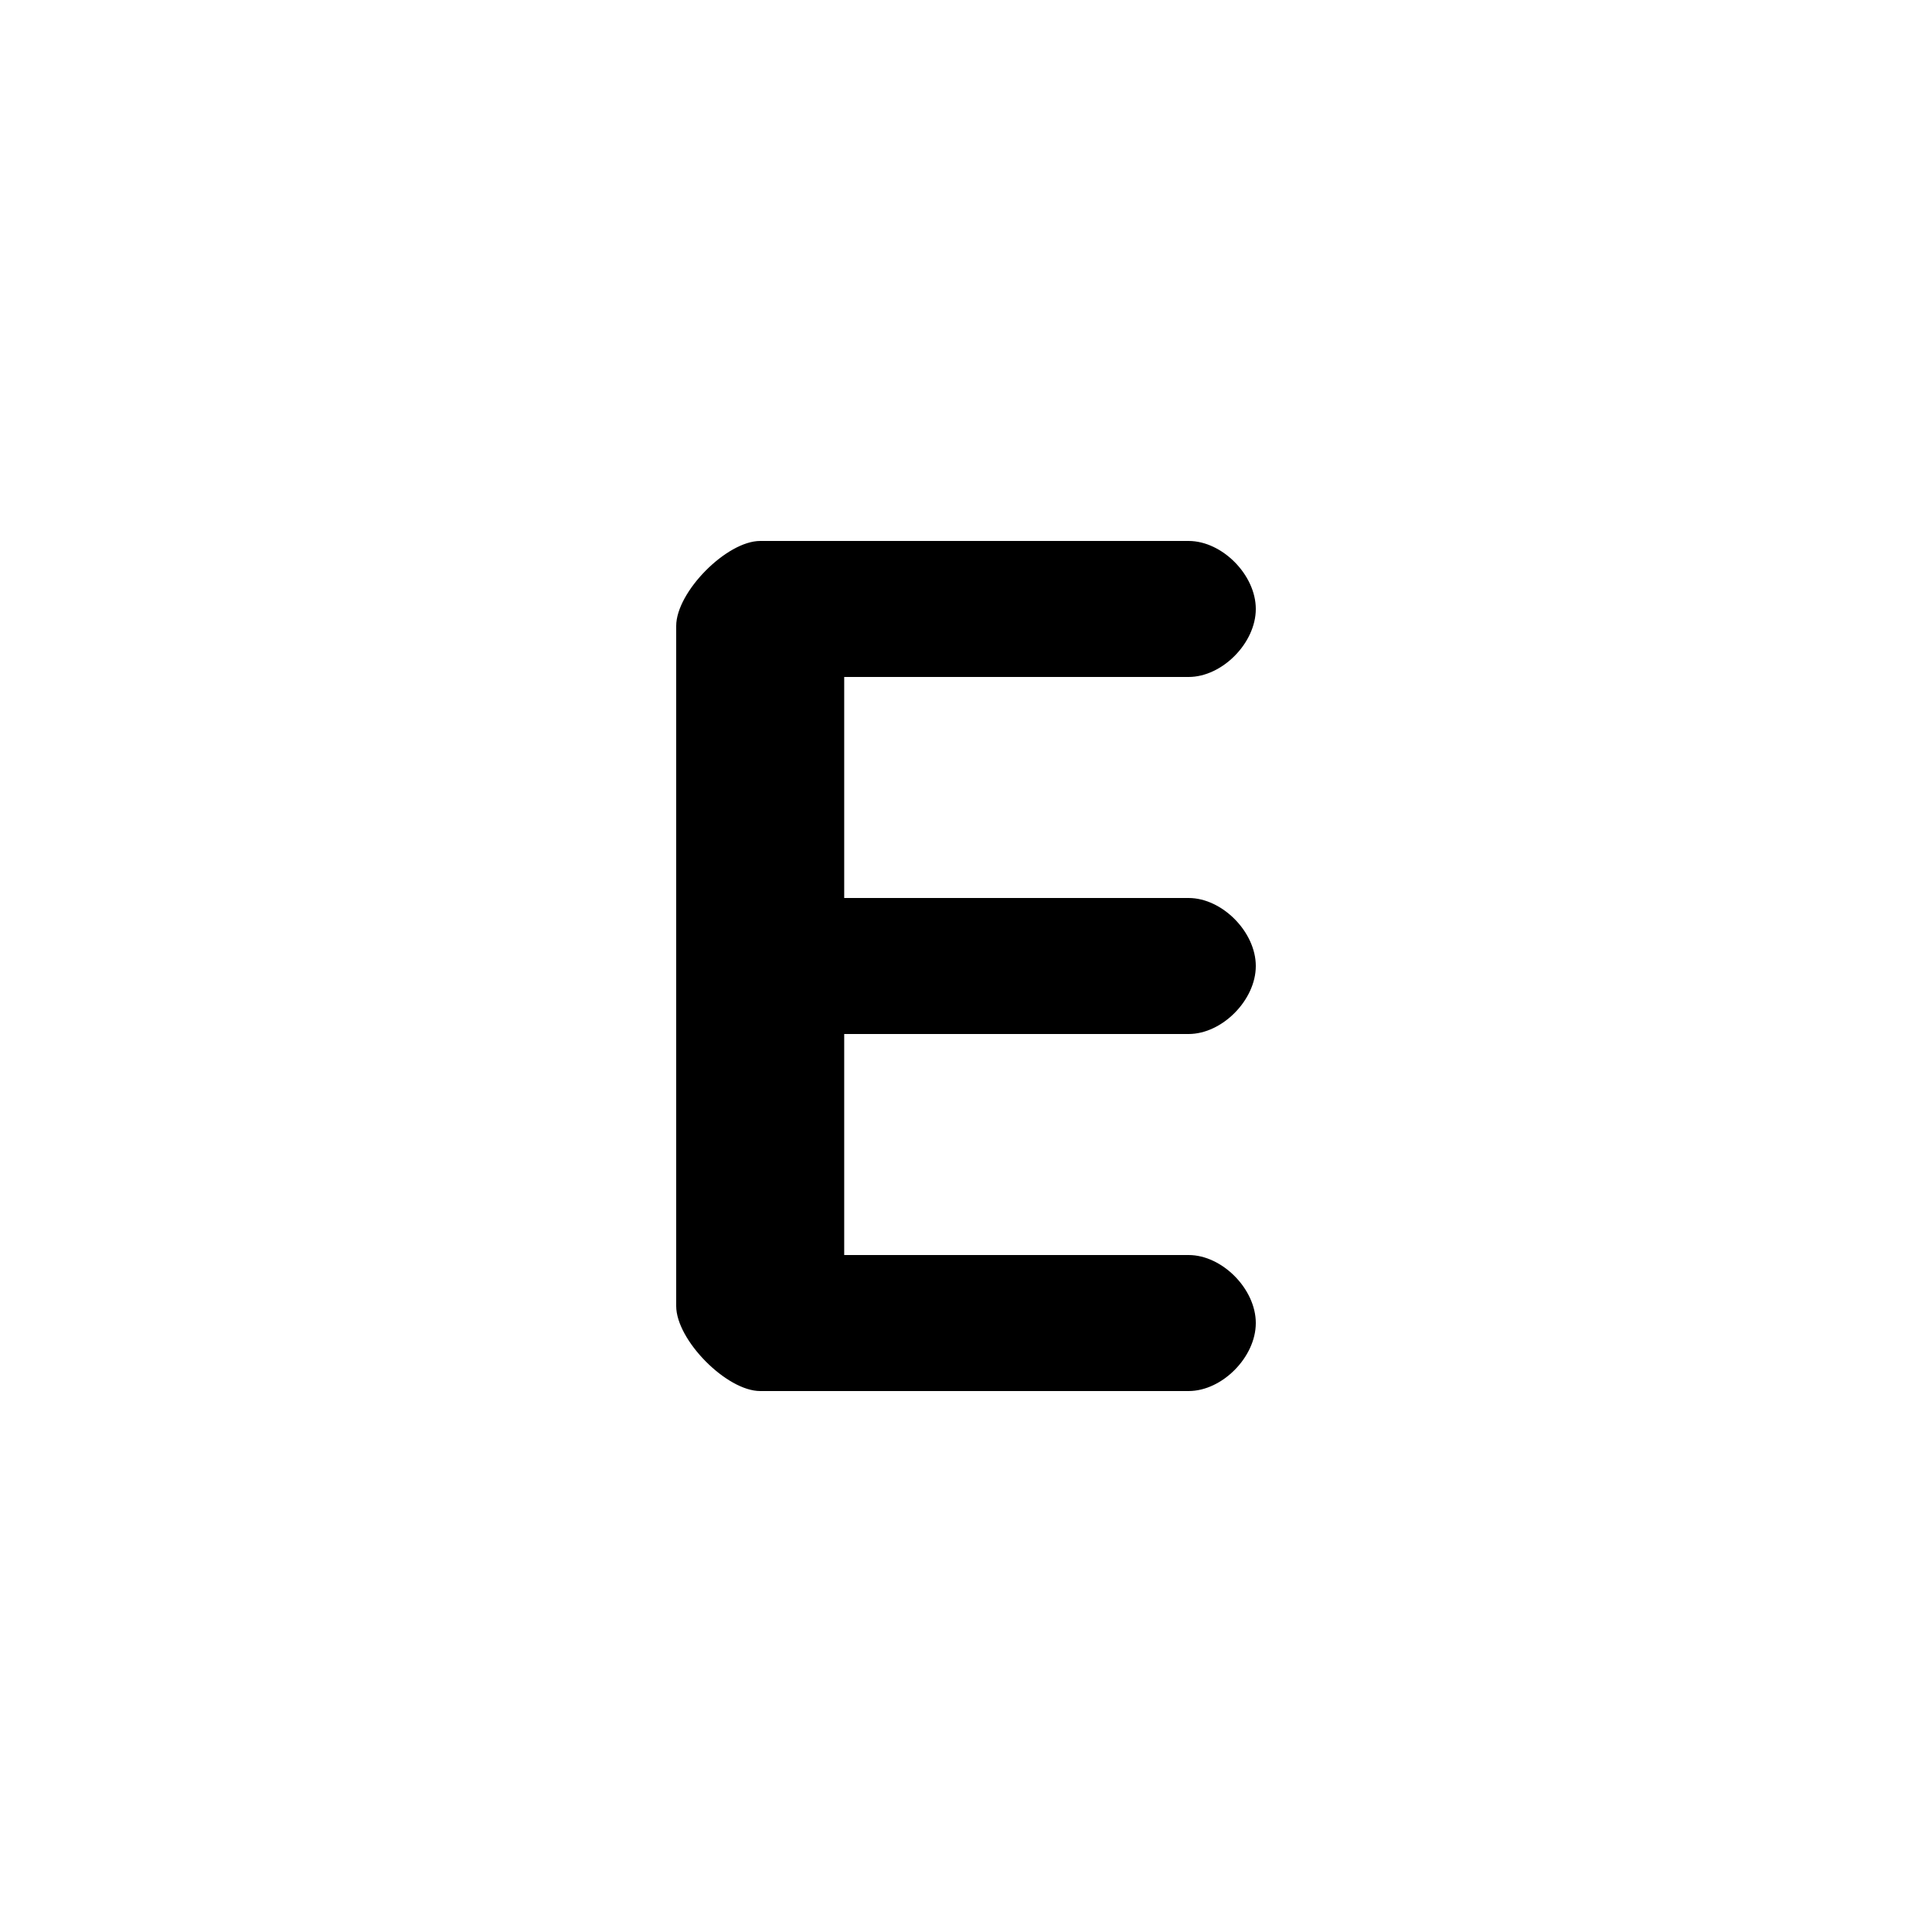 
<svg
  xmlns="http://www.w3.org/2000/svg"
  width="100"
  height="100"
  viewBox="0 0 100 100"
>
  <path
    d="M35 32.4C35 30.64 37.609 28 39.348 28H61.522C63.261 28 65 29.76 65 31.52C65 33.28 63.261 35.04 61.522 35.04H43.696V46.48H61.522C63.261 46.48 65 48.24 65 50C65 51.76 63.261 53.52 61.522 53.52H43.696V64.96H61.522C63.261 64.96 65 66.72 65 68.48C65 70.24 63.261 72 61.522 72H39.348C37.609 72 35 69.36 35 67.6V32.4Z"
    fill="black"
  />
</svg>
